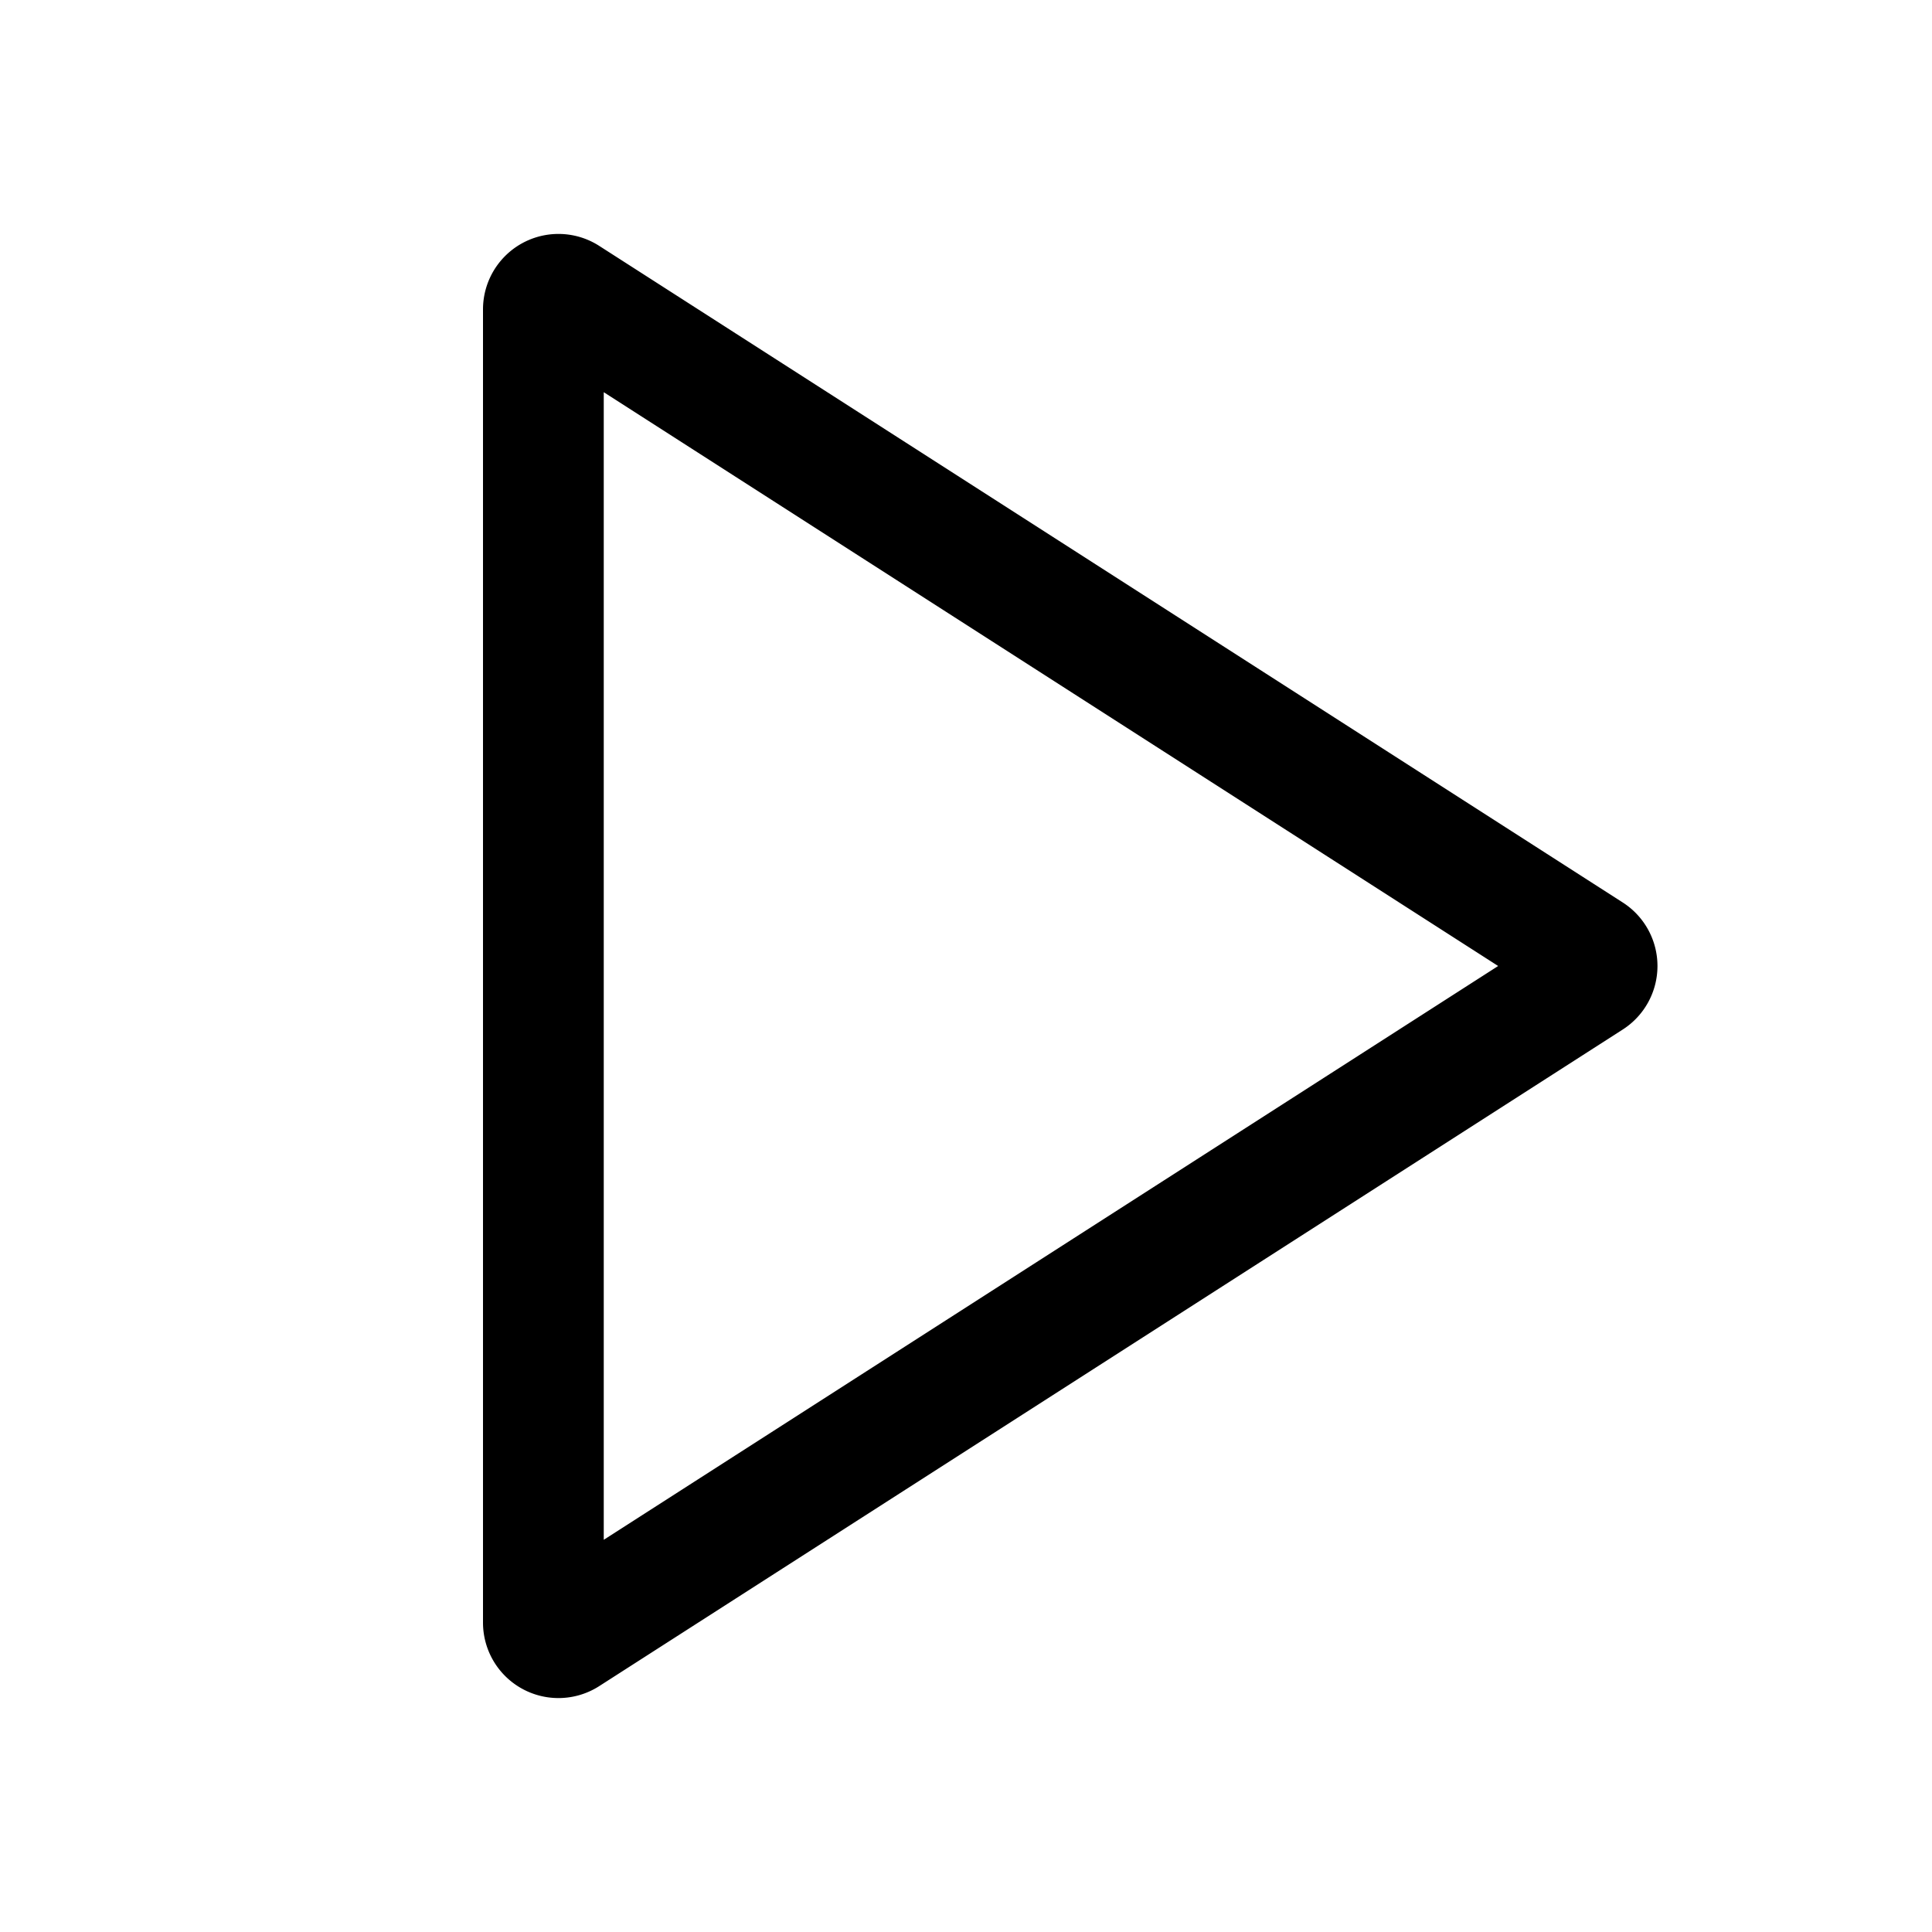 <svg width="32" height="32" viewBox="0 0 32 32" xmlns="http://www.w3.org/2000/svg">
    <path fill-rule="evenodd" d="M26.878 14.948a1.25 1.25 0 010 2.104L9.924 27.928A1.25 1.25 0 018 26.876V5.124a1.25 1.25 0 011.924-1.052l16.954 10.876zM24.814 16L10 6.496v19.008L24.814 16z"/>
</svg>

